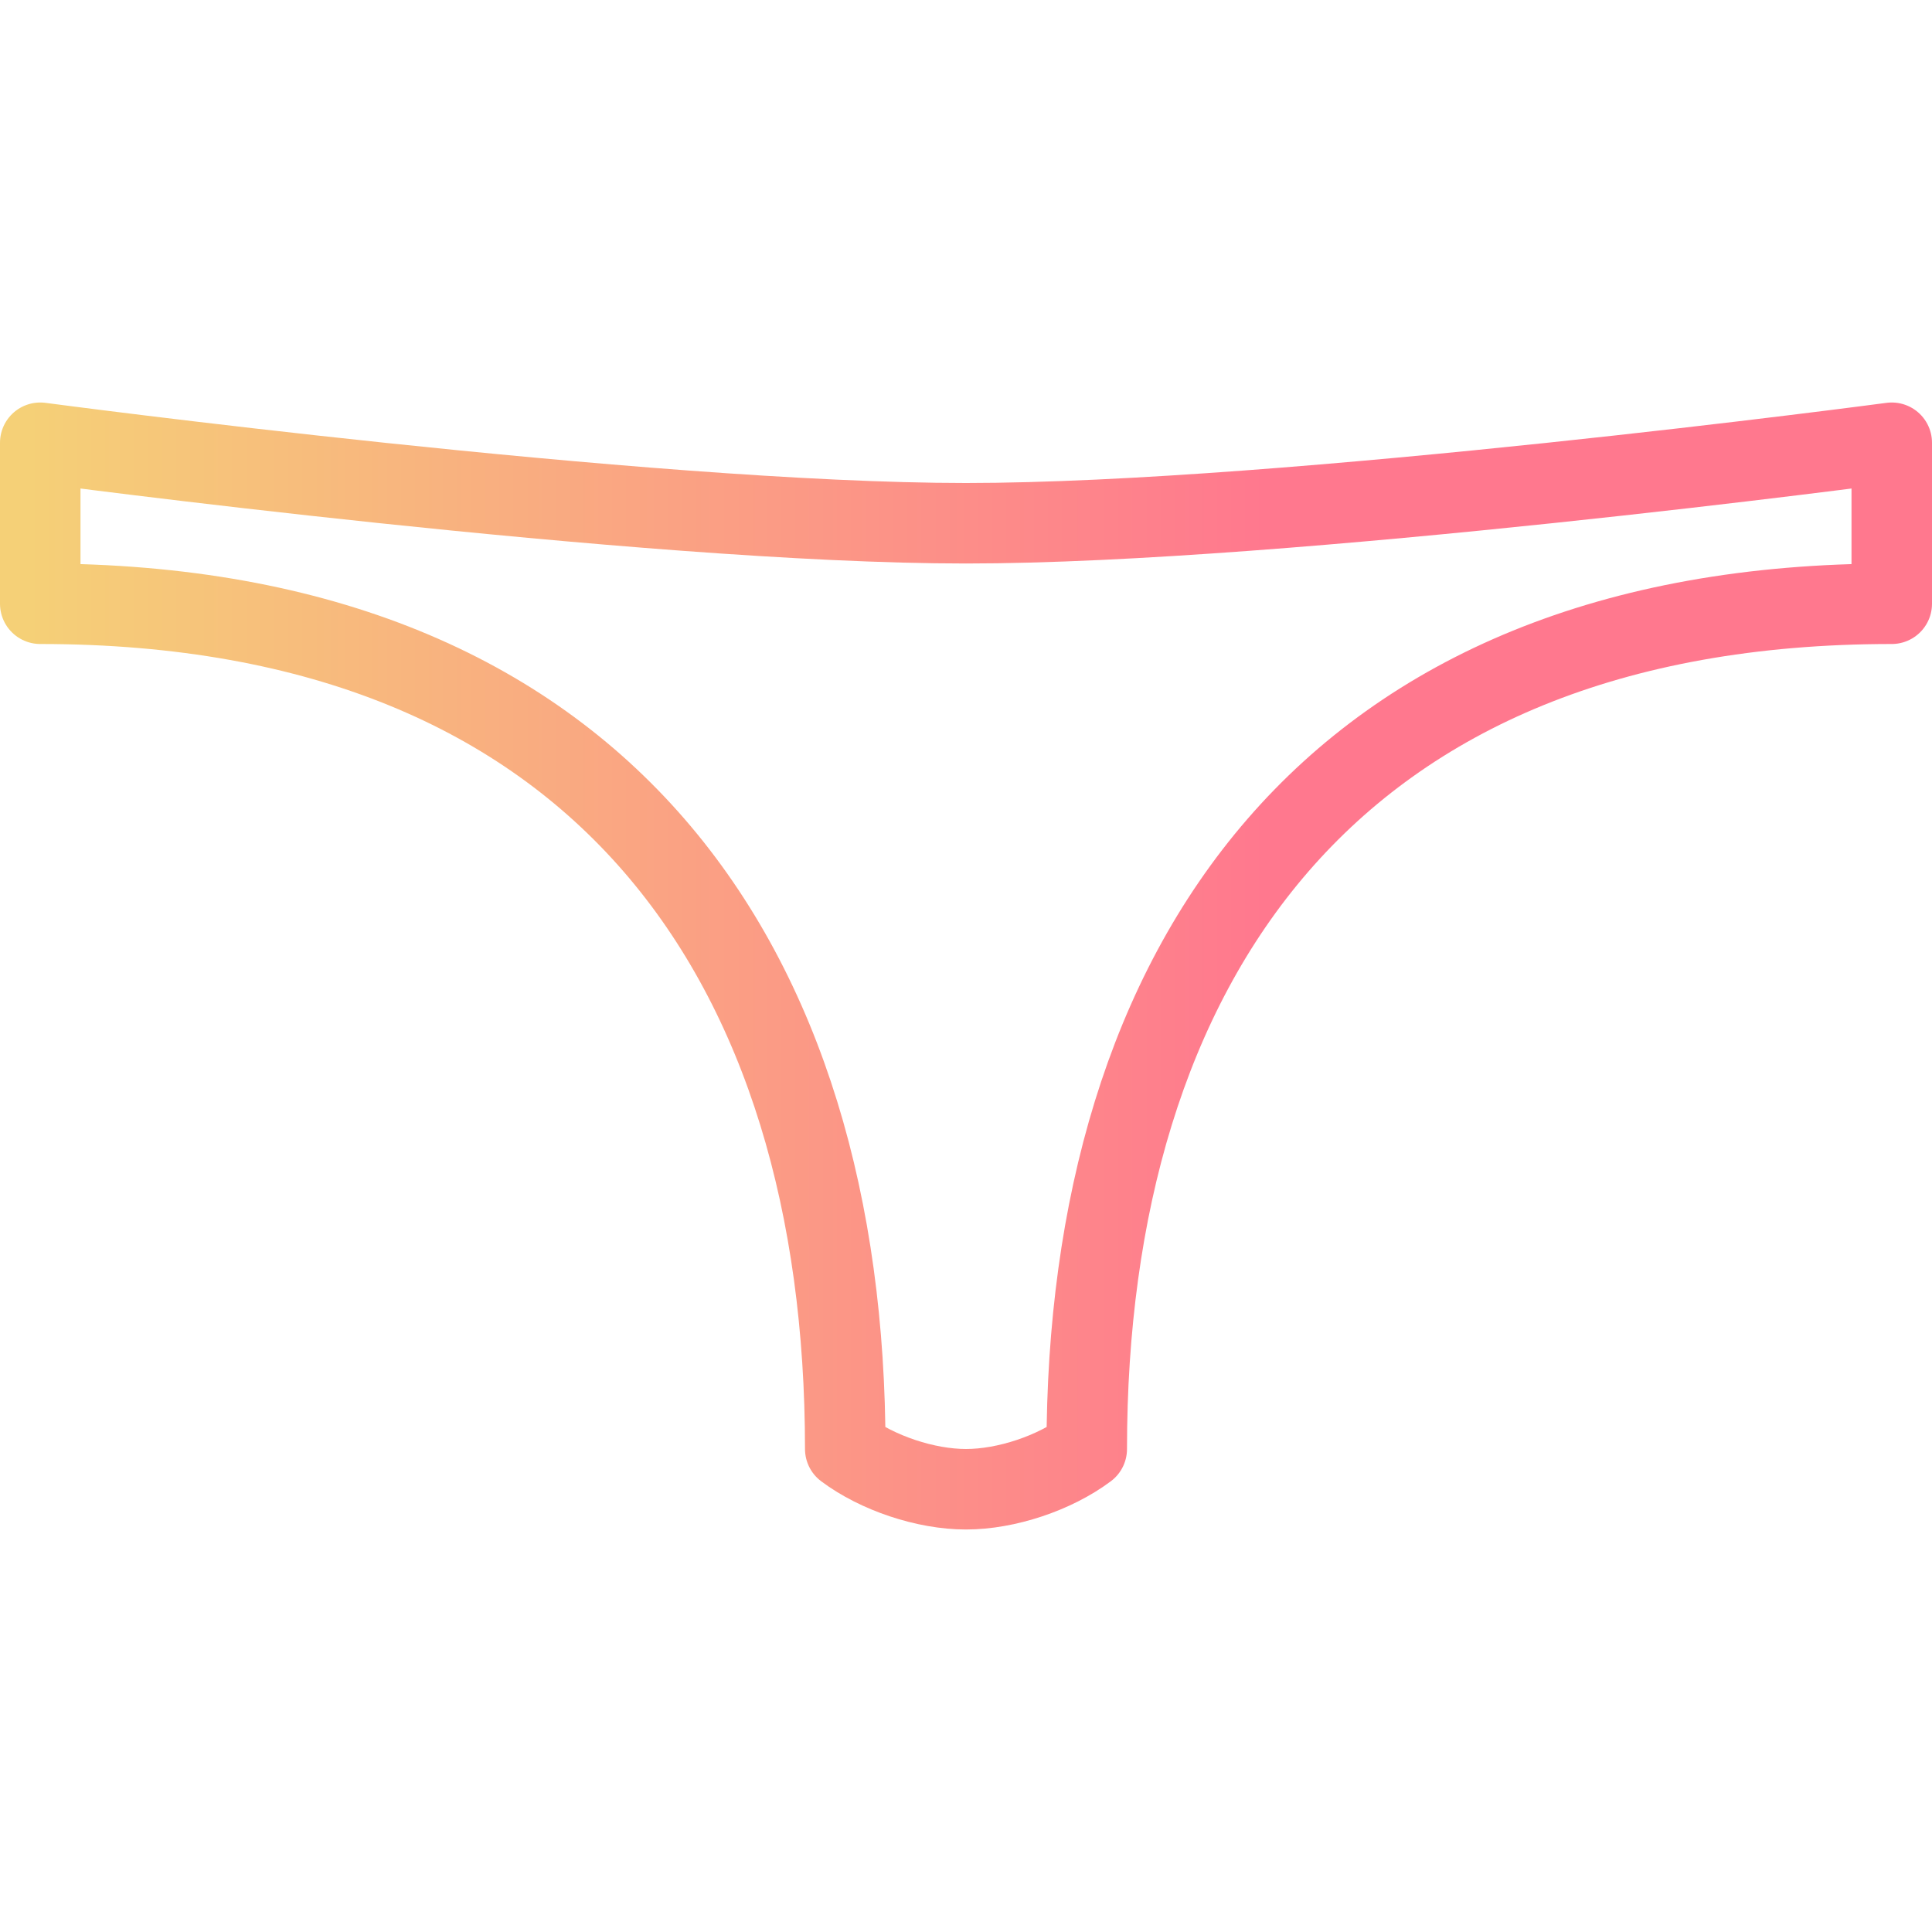 <?xml version="1.0" encoding="UTF-8"?>
<svg xmlns="http://www.w3.org/2000/svg" id="Layer_1" viewBox="0 0 24 24">
  <g id="Woman_Underwear_1">
    <defs>
      <linearGradient id="grad1">
        <stop offset="0%" stop-color="#f5d077 "></stop>
        <stop offset="66%" stop-color="#ff788e "></stop>
      </linearGradient>
    </defs>
    <path d="m12 18.5c.5 0 1.1-.2 1.5-.5 0-6 3-10.5 10-10.5v-2s-7.5 1-11.5 1-11.5-1-11.5-1v2c7 0 10 4.5 10 10.5.4.3 1 .5 1.5.5z" fill="none" stroke="url(#grad1)" stroke-linecap="round" stroke-linejoin="round"></path>
  </g>
</svg>
